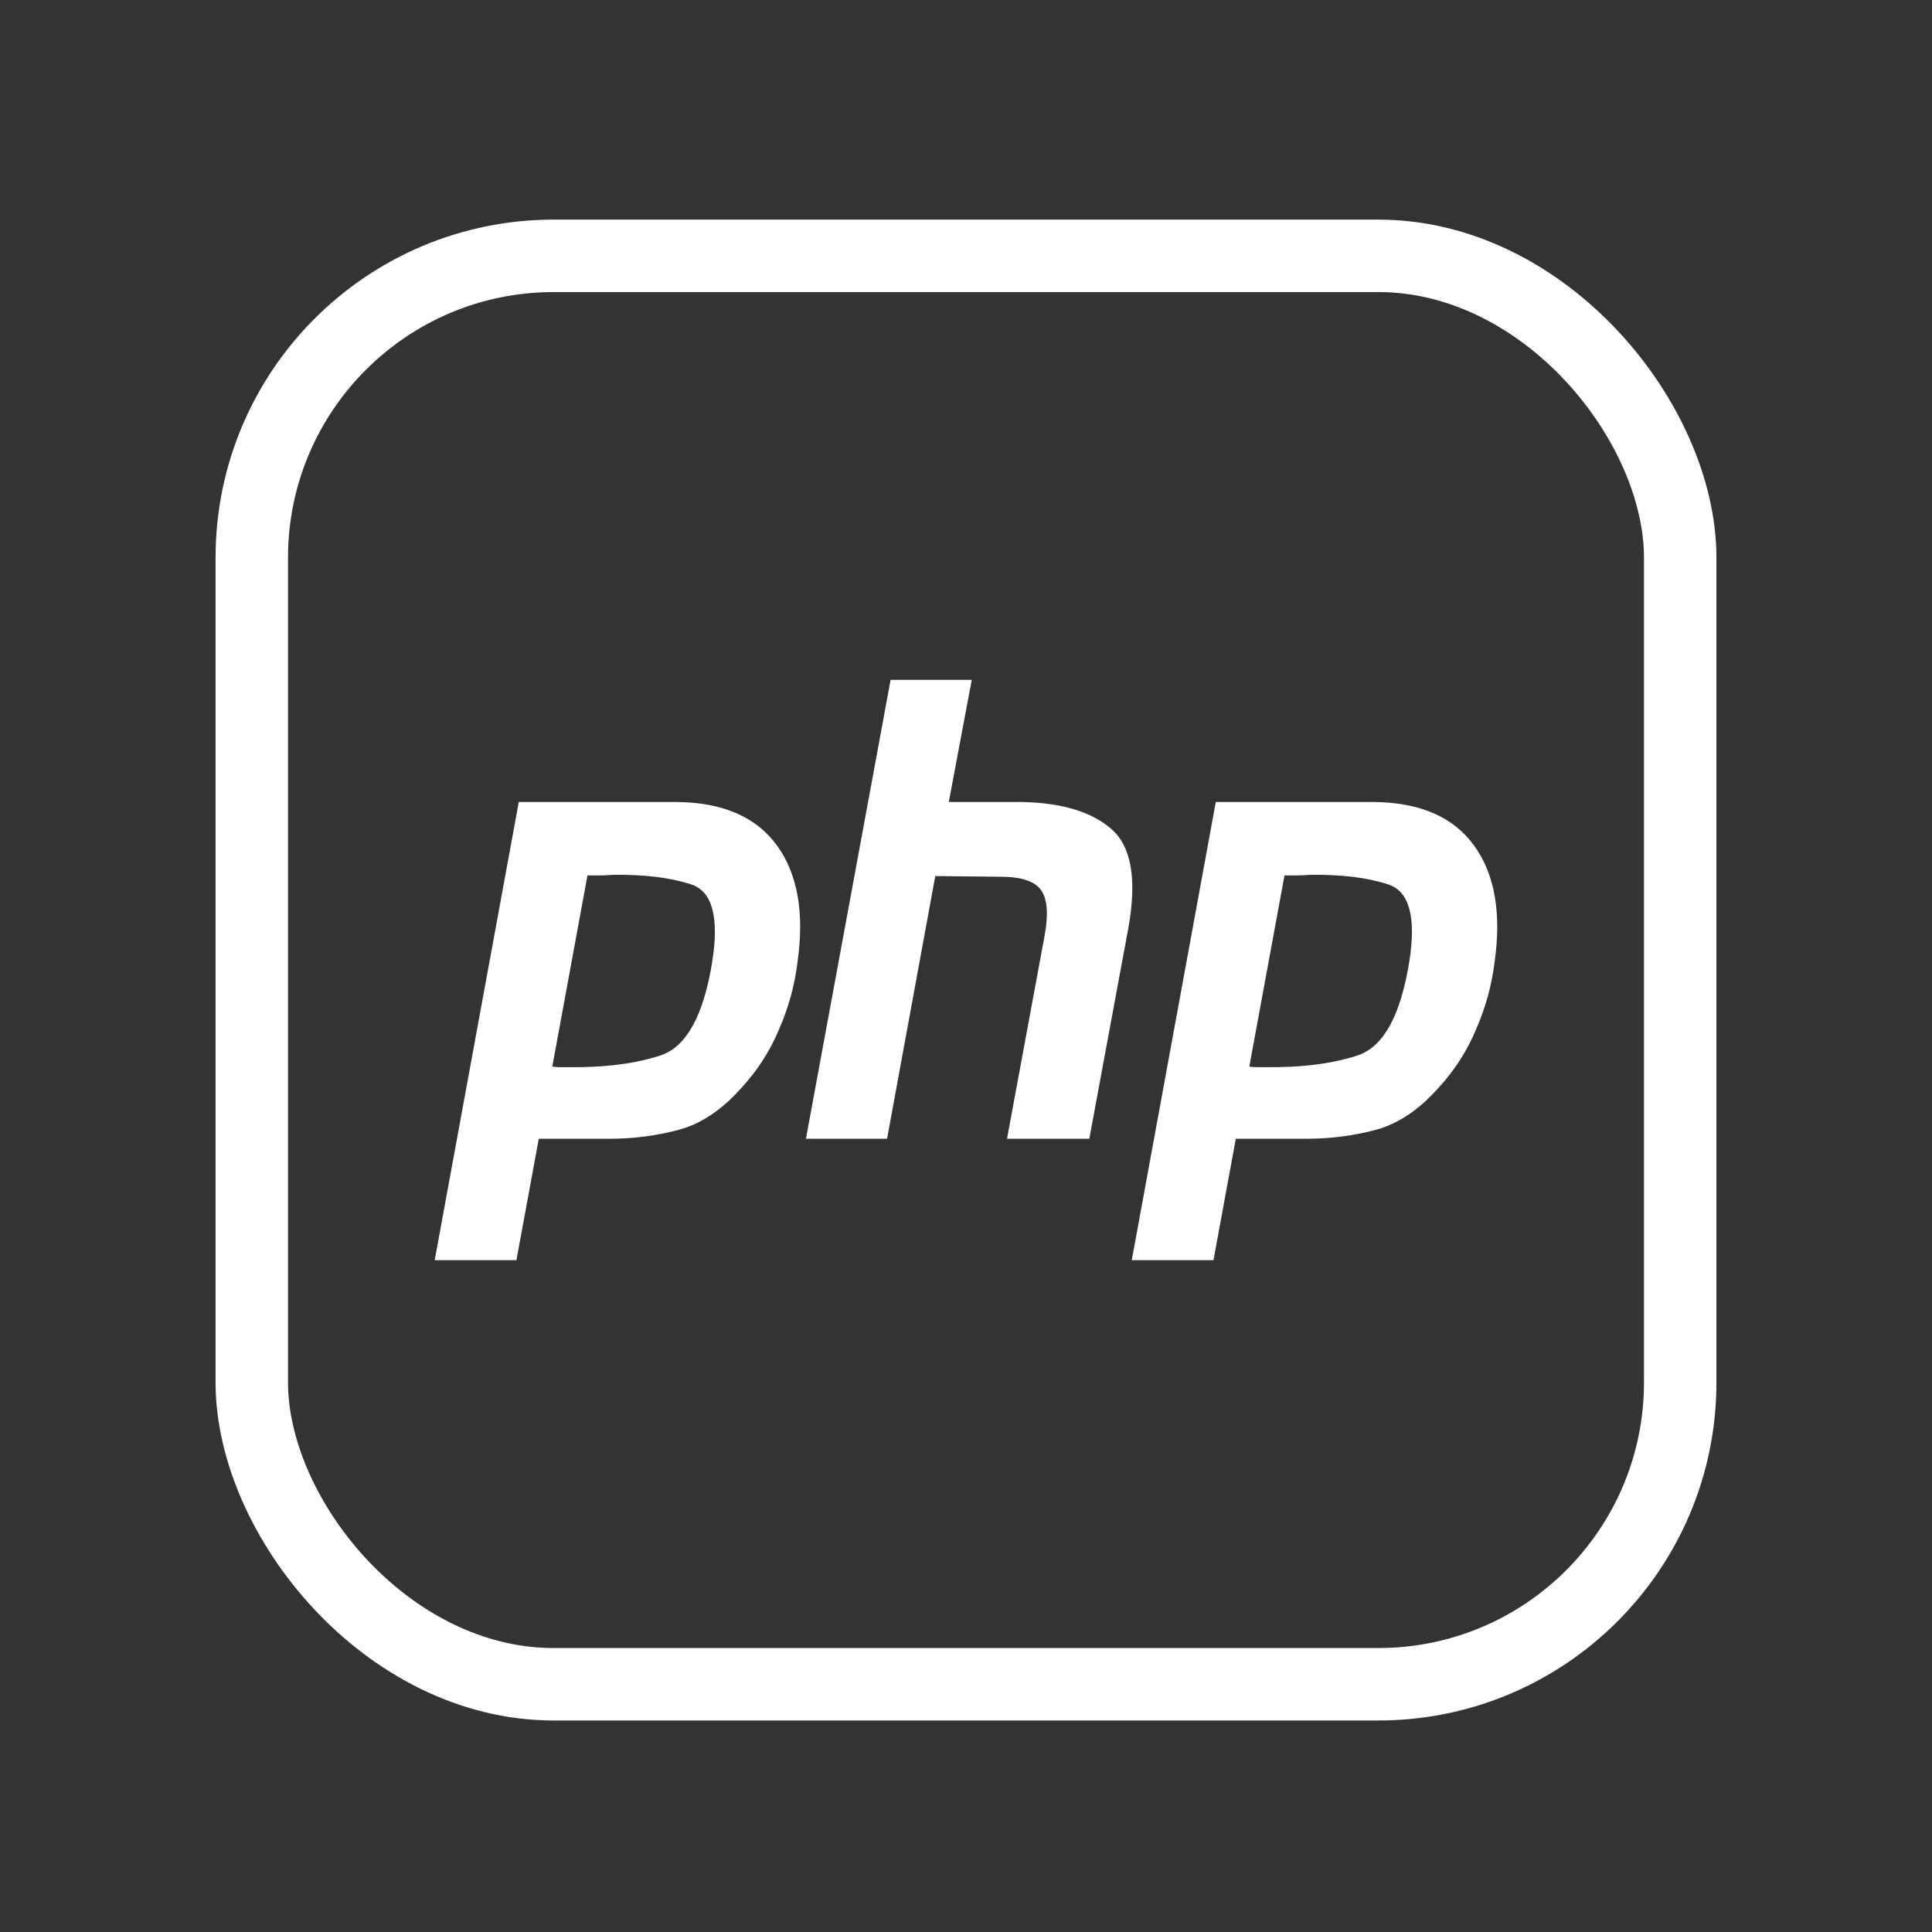<?xml version="1.0" encoding="UTF-8"?> <svg xmlns="http://www.w3.org/2000/svg" width="40" height="40" viewBox="0 0 40 40" fill="none"><rect x="0" y="0" width="40" height="40" fill="#333333" stroke="none"/> <rect x="5.213" y="5.297" width="29.574" height="29.574" rx="6.25" stroke="white" stroke-width="1.5"></rect> <path d="M18.439 14.076H20.119L19.644 16.604H21.153C21.981 16.621 22.598 16.806 23.004 17.159C23.418 17.512 23.539 18.183 23.369 19.171L22.553 23.577H20.849L21.628 19.369C21.709 18.928 21.685 18.615 21.555 18.43C21.425 18.244 21.145 18.152 20.715 18.152L19.364 18.138L18.366 23.577H16.686L18.439 14.076Z" fill="white"></path> <path fill-rule="evenodd" clip-rule="evenodd" d="M10.741 16.604H14.003C14.961 16.612 15.655 16.912 16.085 17.503C16.515 18.094 16.657 18.901 16.511 19.925C16.454 20.392 16.329 20.851 16.134 21.301C15.947 21.751 15.688 22.156 15.355 22.518C14.949 22.977 14.515 23.268 14.052 23.392C13.589 23.515 13.111 23.577 12.616 23.577H11.155L10.692 26.091H9L10.741 16.604ZM11.435 22.081L12.163 18.125H12.409C12.498 18.125 12.591 18.121 12.689 18.112C13.338 18.103 13.877 18.169 14.308 18.31C14.746 18.451 14.892 18.985 14.746 19.912C14.568 21.014 14.218 21.658 13.699 21.843C13.18 22.02 12.53 22.104 11.751 22.095H11.581C11.532 22.095 11.483 22.09 11.435 22.081Z" fill="white"></path> <path fill-rule="evenodd" clip-rule="evenodd" d="M28.435 16.604H25.172L23.432 26.091H25.124L25.586 23.577H27.047C27.542 23.577 28.021 23.515 28.484 23.392C28.946 23.268 29.381 22.977 29.786 22.518C30.119 22.156 30.379 21.751 30.565 21.301C30.76 20.851 30.886 20.392 30.943 19.925C31.089 18.901 30.947 18.094 30.517 17.503C30.087 16.912 29.393 16.612 28.435 16.604ZM26.594 18.125L25.866 22.081C25.915 22.09 25.964 22.095 26.012 22.095H26.183C26.962 22.104 27.611 22.02 28.131 21.843C28.65 21.658 28.999 21.014 29.178 19.912C29.324 18.985 29.178 18.451 28.739 18.31C28.309 18.169 27.77 18.103 27.12 18.112C27.023 18.121 26.93 18.125 26.84 18.125H26.594Z" fill="white"></path> </svg> 